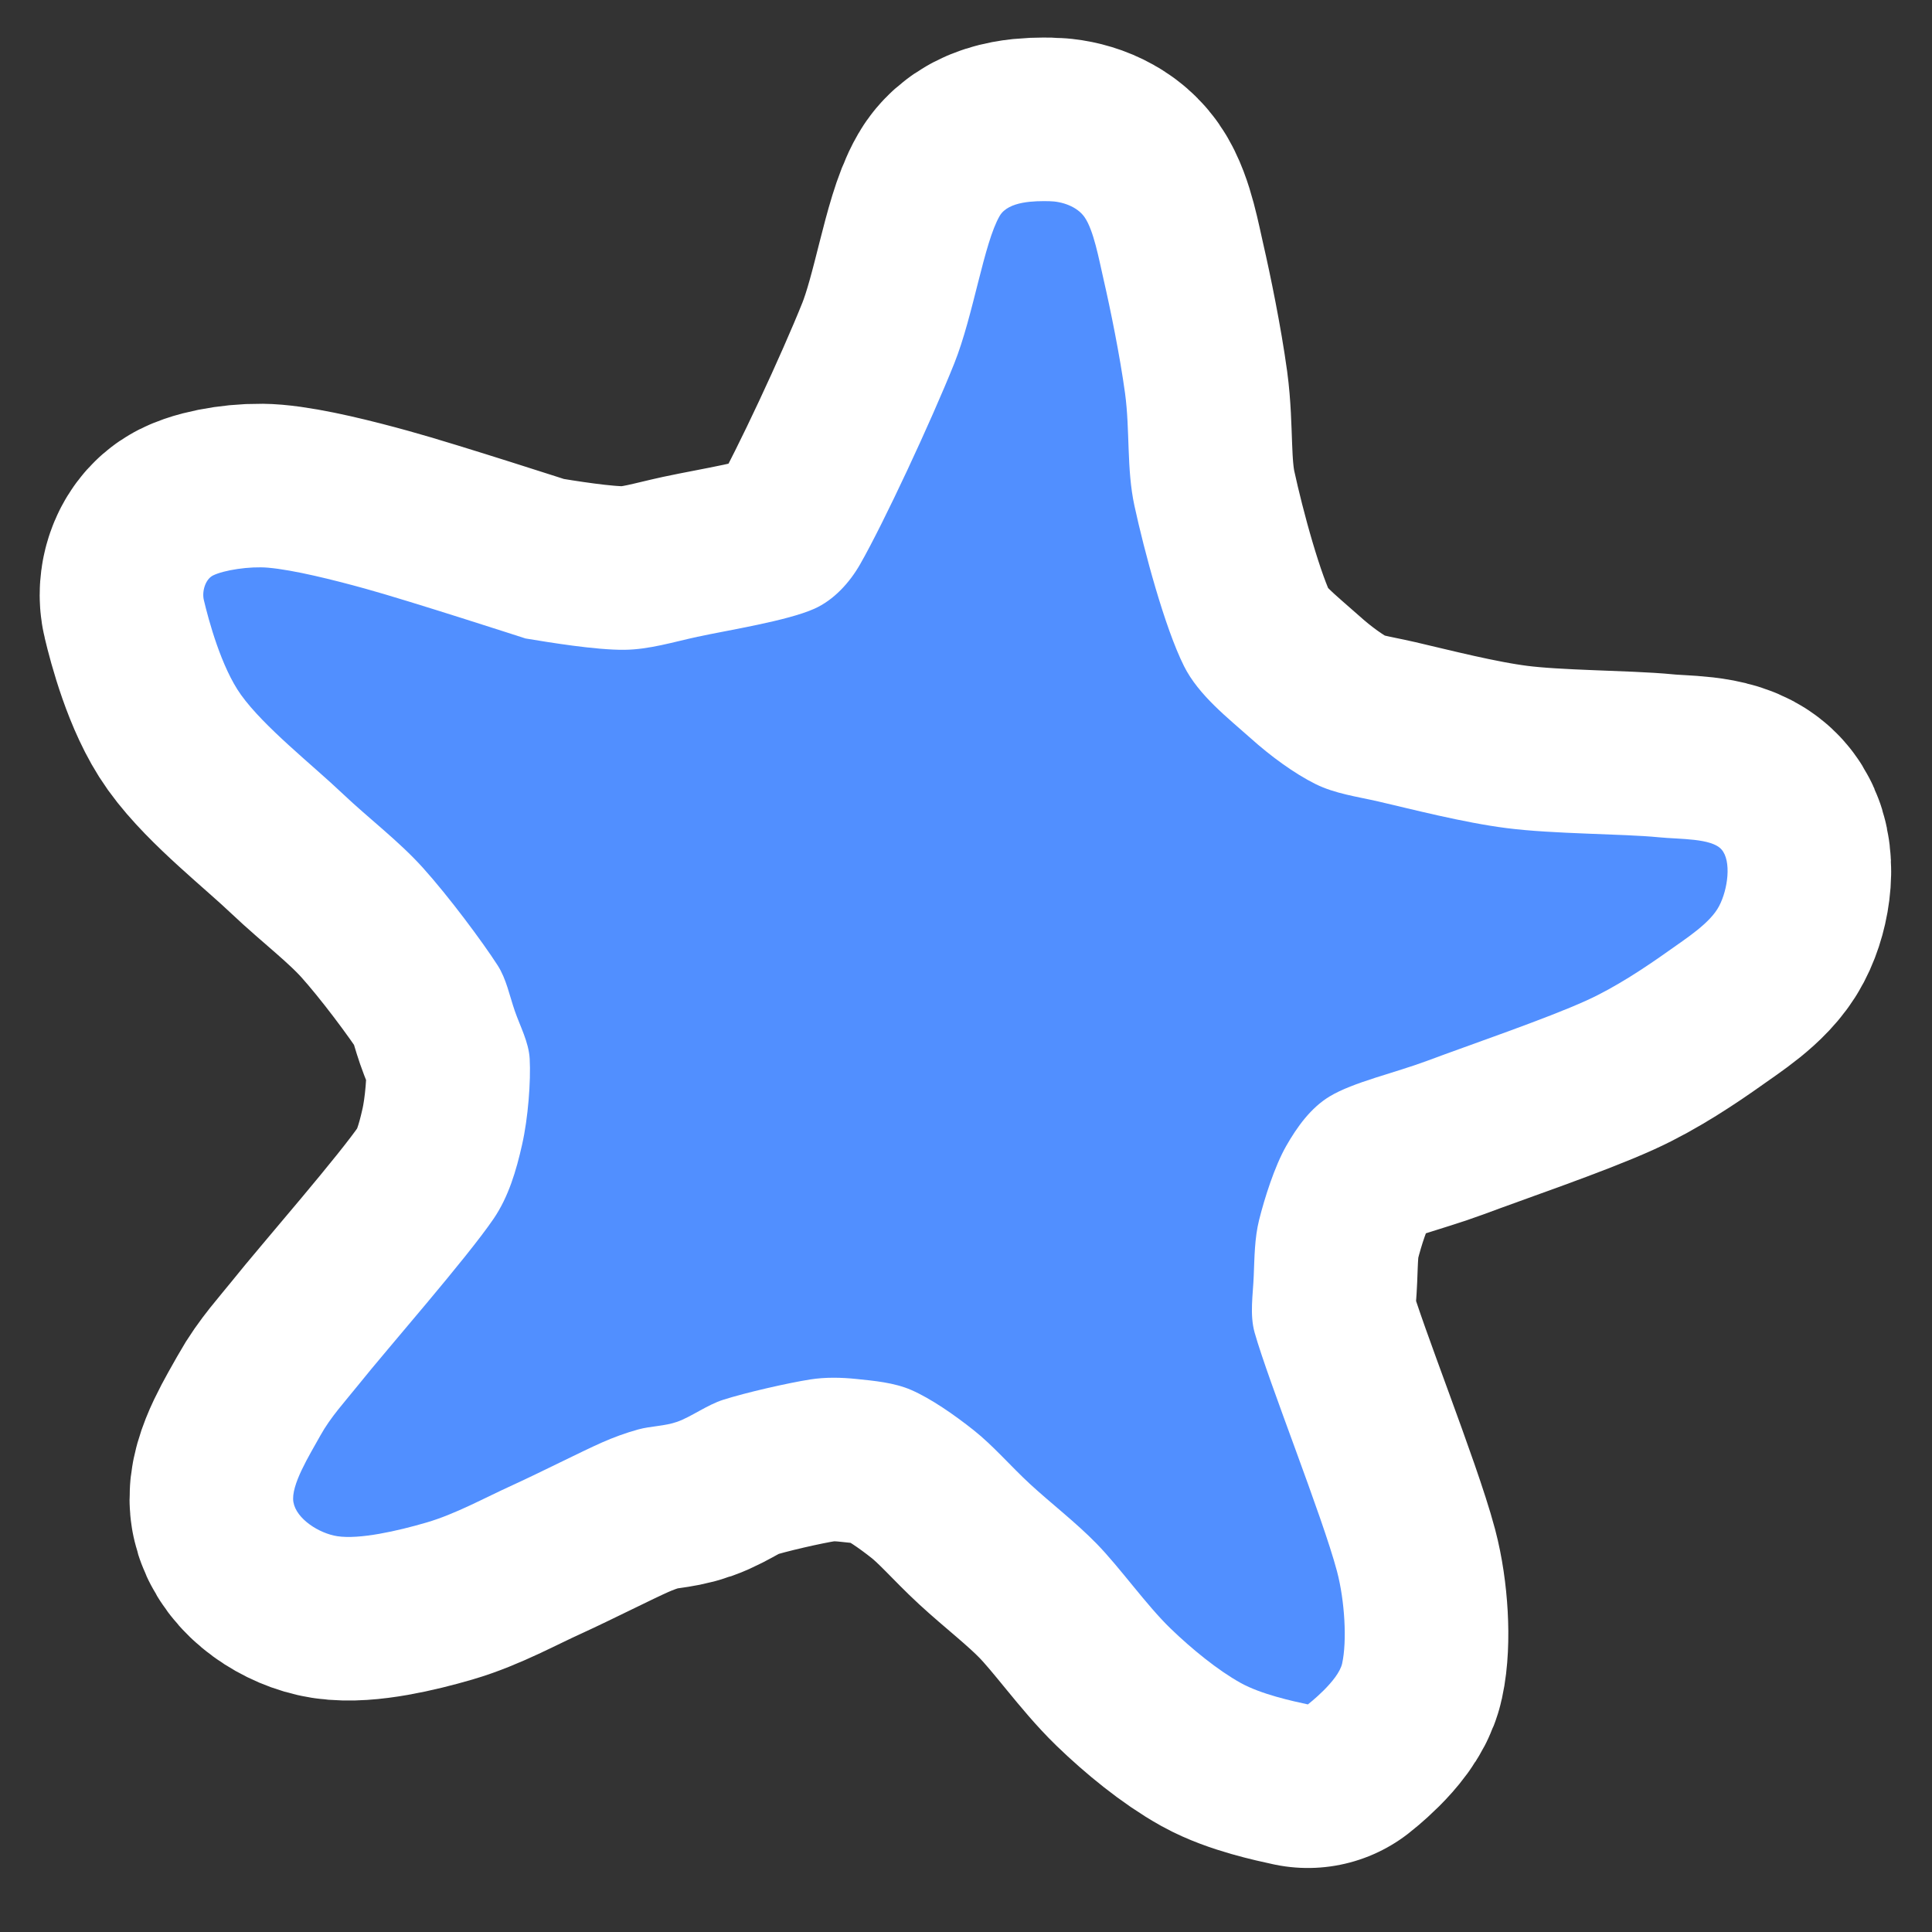 <?xml version="1.0" encoding="UTF-8" standalone="no"?><!DOCTYPE svg PUBLIC "-//W3C//DTD SVG 1.1//EN" "http://www.w3.org/Graphics/SVG/1.1/DTD/svg11.dtd"><svg width="100%" height="100%" viewBox="0 0 30 30" version="1.1" xmlns="http://www.w3.org/2000/svg" xmlns:xlink="http://www.w3.org/1999/xlink" xml:space="preserve" xmlns:serif="http://www.serif.com/" style="fill-rule:evenodd;clip-rule:evenodd;stroke-linecap:round;stroke-linejoin:round;stroke-miterlimit:1.5;"><rect x="0" y="0" width="30" height="30" fill="#333333" stroke="none"/><g id="Layer1"><g><path d="M3.307,8.936c-0.12,0.061 -0.173,0.249 -0.142,0.38c0.073,0.309 0.27,1.045 0.577,1.473c0.36,0.502 1.111,1.09 1.582,1.538c0.409,0.388 0.865,0.729 1.243,1.148c0.4,0.444 0.923,1.146 1.161,1.516c0.135,0.211 0.183,0.467 0.265,0.704c0.083,0.241 0.217,0.485 0.232,0.745c0.019,0.347 -0.024,0.921 -0.118,1.334c-0.09,0.401 -0.21,0.81 -0.442,1.15c-0.423,0.621 -1.651,2.018 -2.1,2.58c-0.205,0.256 -0.432,0.5 -0.591,0.788c-0.168,0.303 -0.462,0.772 -0.418,1.032c0.044,0.26 0.397,0.486 0.681,0.53c0.344,0.053 0.936,-0.081 1.384,-0.212c0.453,-0.132 0.896,-0.38 1.339,-0.581c0.454,-0.208 1.062,-0.518 1.387,-0.662c0.183,-0.081 0.372,-0.15 0.565,-0.203c0.194,-0.053 0.409,-0.05 0.602,-0.118c0.22,-0.077 0.465,-0.263 0.718,-0.343c0.344,-0.11 1.005,-0.261 1.35,-0.315c0.237,-0.037 0.481,-0.032 0.72,-0.007c0.261,0.027 0.584,0.055 0.849,0.171c0.303,0.132 0.666,0.384 0.966,0.622c0.307,0.243 0.578,0.562 0.874,0.835c0.319,0.295 0.715,0.598 1.04,0.932c0.364,0.374 0.77,0.951 1.142,1.311c0.332,0.321 0.738,0.652 1.093,0.849c0.32,0.177 0.802,0.281 1.043,0.333c0,0 0.473,-0.366 0.532,-0.636c0.076,-0.344 0.042,-0.969 -0.08,-1.431c-0.227,-0.856 -1.063,-2.942 -1.279,-3.706c-0.079,-0.283 -0.025,-0.59 -0.014,-0.881c0.012,-0.29 0.013,-0.585 0.083,-0.867c0.084,-0.336 0.239,-0.83 0.421,-1.15c0.169,-0.297 0.383,-0.594 0.675,-0.77c0.364,-0.22 1.007,-0.364 1.509,-0.551c0.665,-0.249 1.856,-0.655 2.48,-0.939c0.449,-0.203 0.923,-0.52 1.266,-0.764c0.287,-0.204 0.654,-0.437 0.792,-0.701c0.137,-0.259 0.195,-0.701 0.038,-0.879c-0.156,-0.178 -0.647,-0.157 -0.977,-0.19c-0.556,-0.055 -1.634,-0.049 -2.359,-0.142c-0.672,-0.085 -1.496,-0.299 -1.99,-0.413c-0.33,-0.076 -0.675,-0.121 -0.978,-0.271c-0.331,-0.164 -0.702,-0.437 -1.008,-0.712c-0.341,-0.305 -0.808,-0.665 -1.035,-1.12c-0.301,-0.603 -0.617,-1.787 -0.77,-2.492c-0.123,-0.57 -0.067,-1.165 -0.145,-1.743c-0.08,-0.584 -0.228,-1.31 -0.333,-1.766c-0.075,-0.329 -0.155,-0.767 -0.296,-0.97c-0.114,-0.164 -0.347,-0.245 -0.547,-0.248c-0.22,-0.004 -0.634,-0.004 -0.77,0.227c-0.246,0.42 -0.409,1.55 -0.706,2.292c-0.361,0.902 -1.097,2.48 -1.46,3.115c-0.164,0.289 -0.411,0.56 -0.714,0.695c-0.421,0.188 -1.322,0.329 -1.814,0.435c-0.375,0.081 -0.749,0.198 -1.133,0.202c-0.445,0.005 -1.173,-0.116 -1.537,-0.176c0,0 -1.824,-0.591 -2.491,-0.774c-0.495,-0.137 -1.113,-0.291 -1.507,-0.325c-0.287,-0.025 -0.689,0.038 -0.855,0.121Z" style="fill:none;stroke:#fff;stroke-width:5.08px;"/><path d="M3.307,8.936c-0.12,0.061 -0.173,0.249 -0.142,0.38c0.073,0.309 0.27,1.045 0.577,1.473c0.36,0.502 1.111,1.09 1.582,1.538c0.409,0.388 0.865,0.729 1.243,1.148c0.4,0.444 0.923,1.146 1.161,1.516c0.135,0.211 0.183,0.467 0.265,0.704c0.083,0.241 0.217,0.485 0.232,0.745c0.019,0.347 -0.024,0.921 -0.118,1.334c-0.09,0.401 -0.21,0.81 -0.442,1.15c-0.423,0.621 -1.651,2.018 -2.1,2.58c-0.205,0.256 -0.432,0.5 -0.591,0.788c-0.168,0.303 -0.462,0.772 -0.418,1.032c0.044,0.26 0.397,0.486 0.681,0.53c0.344,0.053 0.936,-0.081 1.384,-0.212c0.453,-0.132 0.896,-0.38 1.339,-0.581c0.454,-0.208 1.062,-0.518 1.387,-0.662c0.183,-0.081 0.372,-0.15 0.565,-0.203c0.194,-0.053 0.409,-0.05 0.602,-0.118c0.22,-0.077 0.465,-0.263 0.718,-0.343c0.344,-0.11 1.005,-0.261 1.35,-0.315c0.237,-0.037 0.481,-0.032 0.72,-0.007c0.261,0.027 0.584,0.055 0.849,0.171c0.303,0.132 0.666,0.384 0.966,0.622c0.307,0.243 0.578,0.562 0.874,0.835c0.319,0.295 0.715,0.598 1.04,0.932c0.364,0.374 0.77,0.951 1.142,1.311c0.332,0.321 0.738,0.652 1.093,0.849c0.32,0.177 0.802,0.281 1.043,0.333c0,0 0.473,-0.366 0.532,-0.636c0.076,-0.344 0.042,-0.969 -0.08,-1.431c-0.227,-0.856 -1.063,-2.942 -1.279,-3.706c-0.079,-0.283 -0.025,-0.59 -0.014,-0.881c0.012,-0.29 0.013,-0.585 0.083,-0.867c0.084,-0.336 0.239,-0.83 0.421,-1.15c0.169,-0.297 0.383,-0.594 0.675,-0.77c0.364,-0.22 1.007,-0.364 1.509,-0.551c0.665,-0.249 1.856,-0.655 2.48,-0.939c0.449,-0.203 0.923,-0.52 1.266,-0.764c0.287,-0.204 0.654,-0.437 0.792,-0.701c0.137,-0.259 0.195,-0.701 0.038,-0.879c-0.156,-0.178 -0.647,-0.157 -0.977,-0.19c-0.556,-0.055 -1.634,-0.049 -2.359,-0.142c-0.672,-0.085 -1.496,-0.299 -1.99,-0.413c-0.33,-0.076 -0.675,-0.121 -0.978,-0.271c-0.331,-0.164 -0.702,-0.437 -1.008,-0.712c-0.341,-0.305 -0.808,-0.665 -1.035,-1.12c-0.301,-0.603 -0.617,-1.787 -0.77,-2.492c-0.123,-0.57 -0.067,-1.165 -0.145,-1.743c-0.08,-0.584 -0.228,-1.31 -0.333,-1.766c-0.075,-0.329 -0.155,-0.767 -0.296,-0.97c-0.114,-0.164 -0.347,-0.245 -0.547,-0.248c-0.22,-0.004 -0.634,-0.004 -0.77,0.227c-0.246,0.42 -0.409,1.55 -0.706,2.292c-0.361,0.902 -1.097,2.48 -1.46,3.115c-0.164,0.289 -0.411,0.56 -0.714,0.695c-0.421,0.188 -1.322,0.329 -1.814,0.435c-0.375,0.081 -0.749,0.198 -1.133,0.202c-0.445,0.005 -1.173,-0.116 -1.537,-0.176c0,0 -1.824,-0.591 -2.491,-0.774c-0.495,-0.137 -1.113,-0.291 -1.507,-0.325c-0.287,-0.025 -0.689,0.038 -0.855,0.121Z" style="fill:#518fff;"/></g></g></svg>